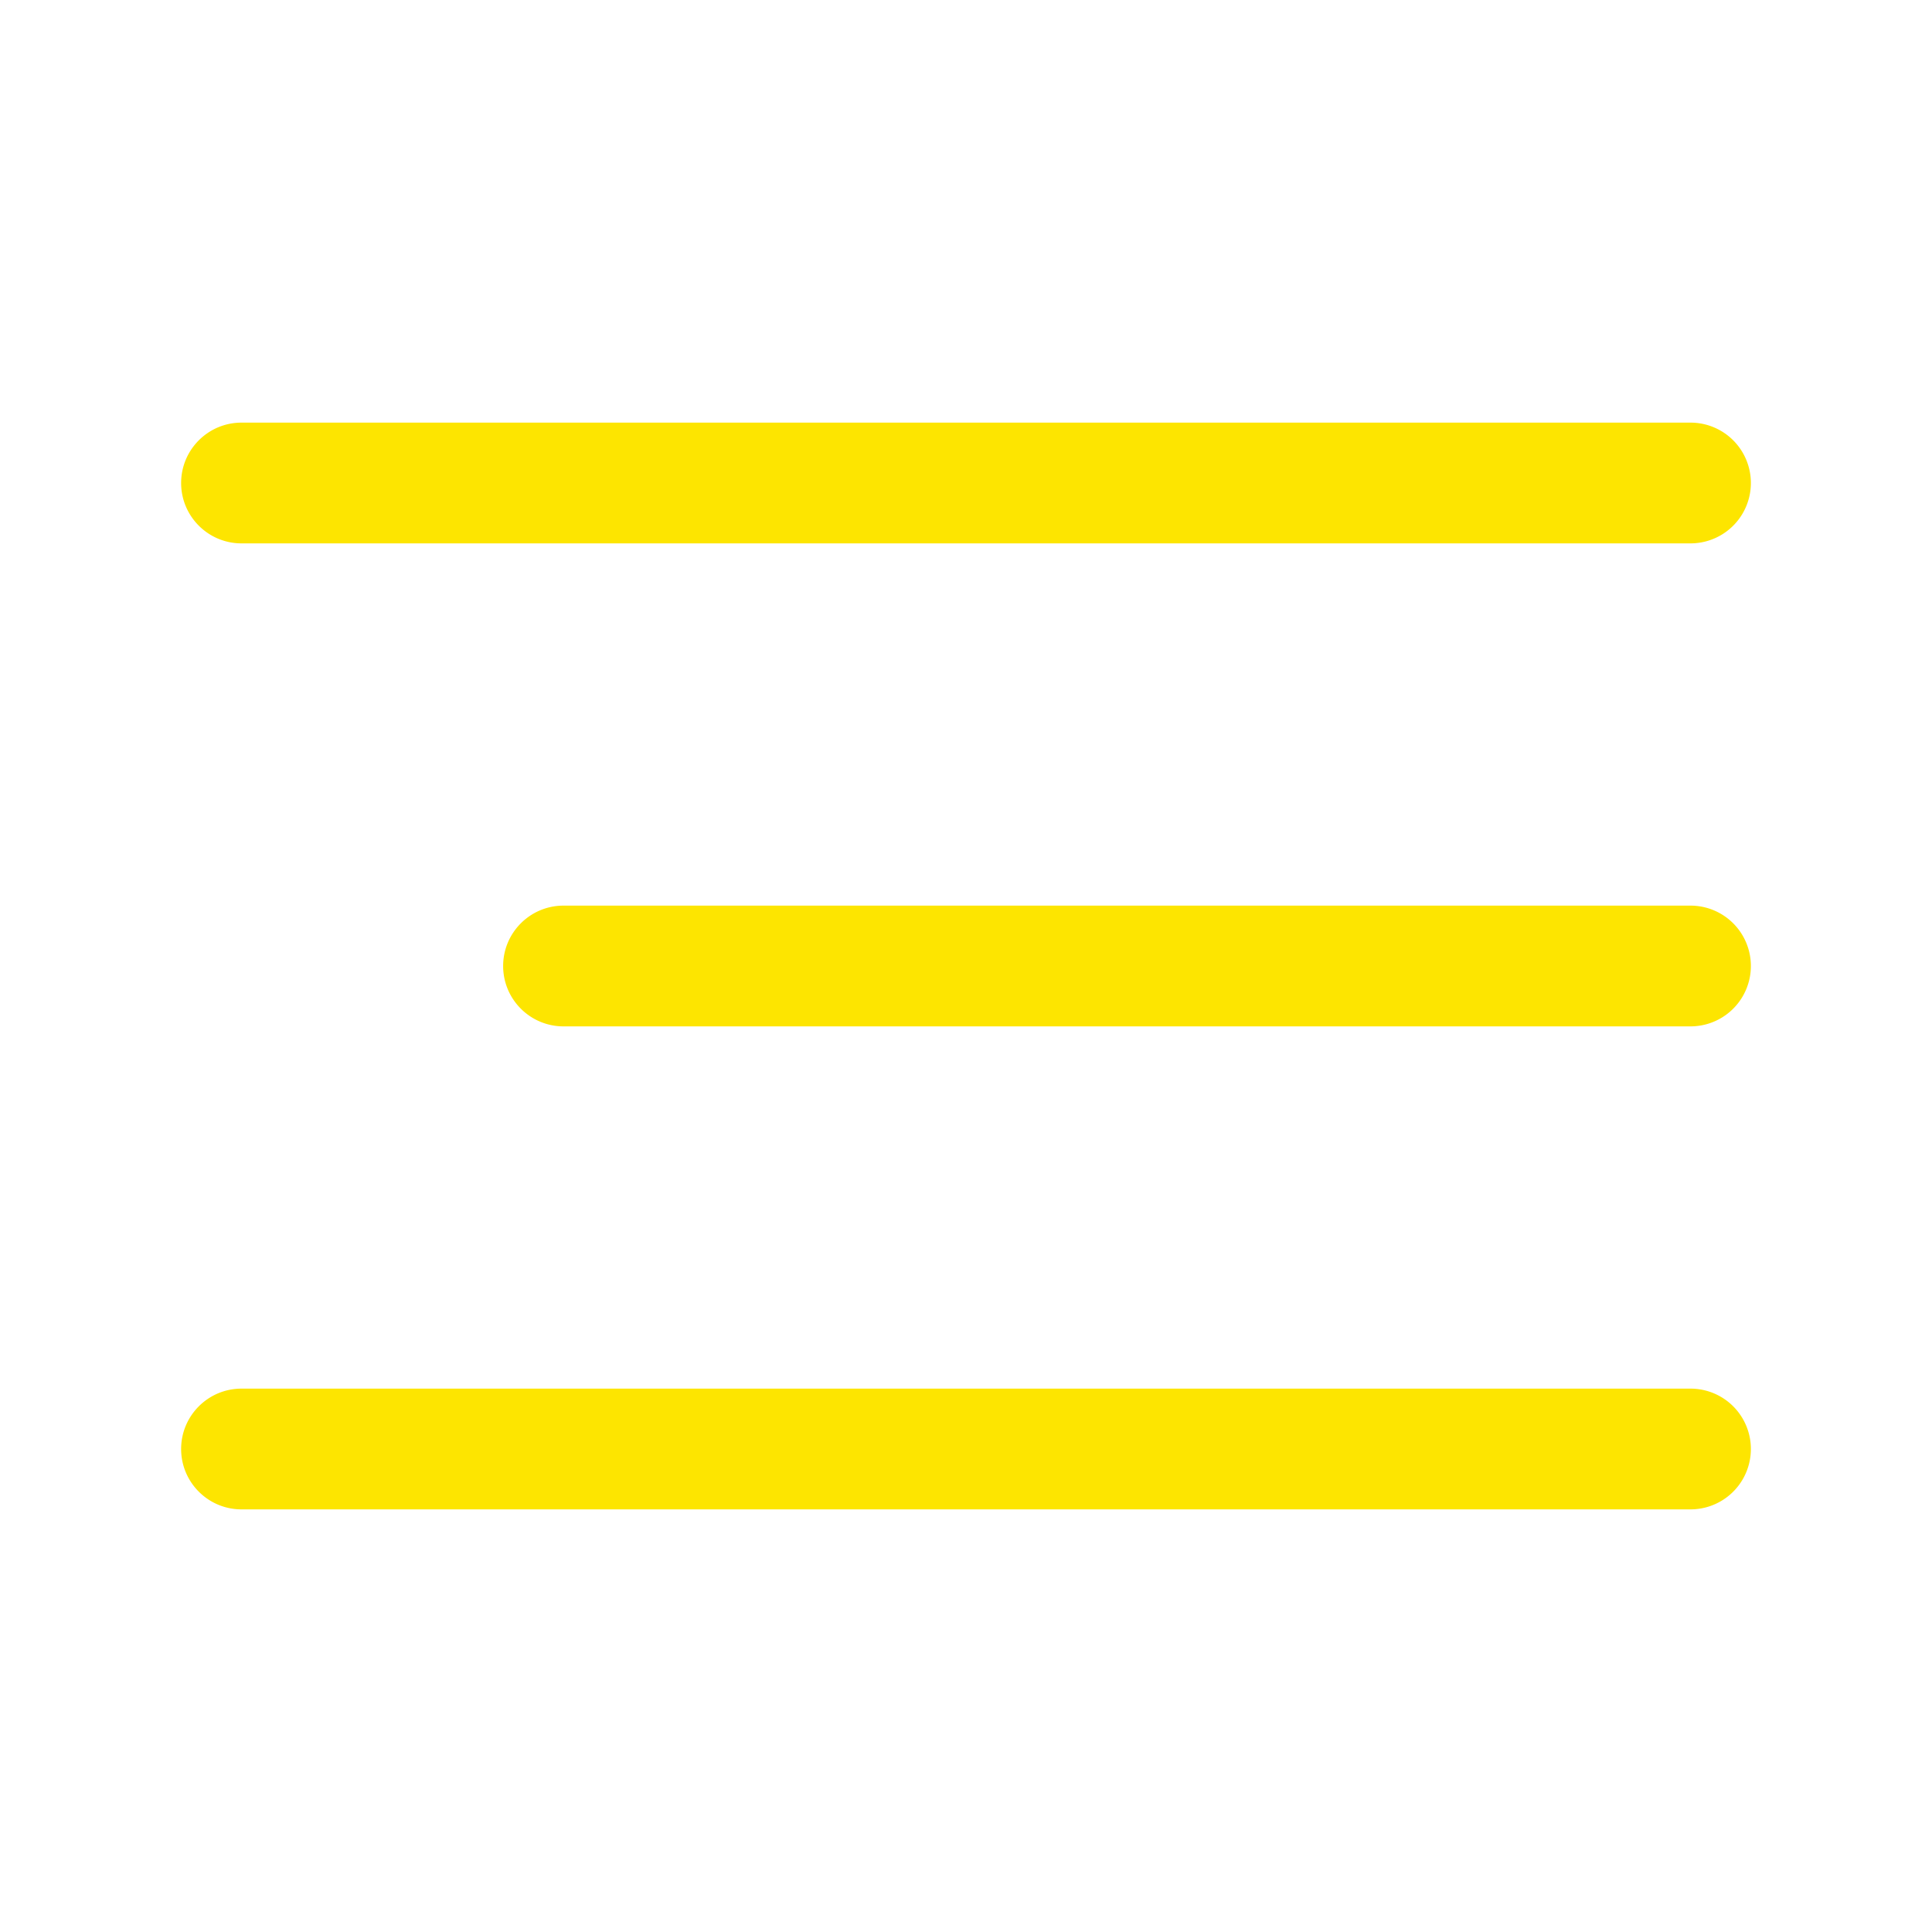 <?xml version="1.0" encoding="UTF-8"?> <svg xmlns="http://www.w3.org/2000/svg" xmlns:xlink="http://www.w3.org/1999/xlink" version="1.1" width="512" height="512" x="0" y="0" viewBox="0 0 40 40" style="enable-background:new 0 0 512 512" xml:space="preserve" class=""><g><g fill="#000" fill-rule="evenodd" clip-rule="evenodd"><path d="M3.75 10c0-.69.56-1.25 1.25-1.25h30a1.25 1.25 0 1 1 0 2.5H5c-.69 0-1.25-.56-1.25-1.25zM3.75 30c0-.69.56-1.25 1.25-1.25h30a1.25 1.25 0 1 1 0 2.5H5c-.69 0-1.25-.56-1.25-1.25zM10.417 20c0-.69.56-1.25 1.25-1.25H35a1.25 1.25 0 1 1 0 2.5H11.667c-.69 0-1.25-.56-1.25-1.25z" fill="#FDE500" opacity="1" data-original="#000000" class=""></path></g></g></svg> 